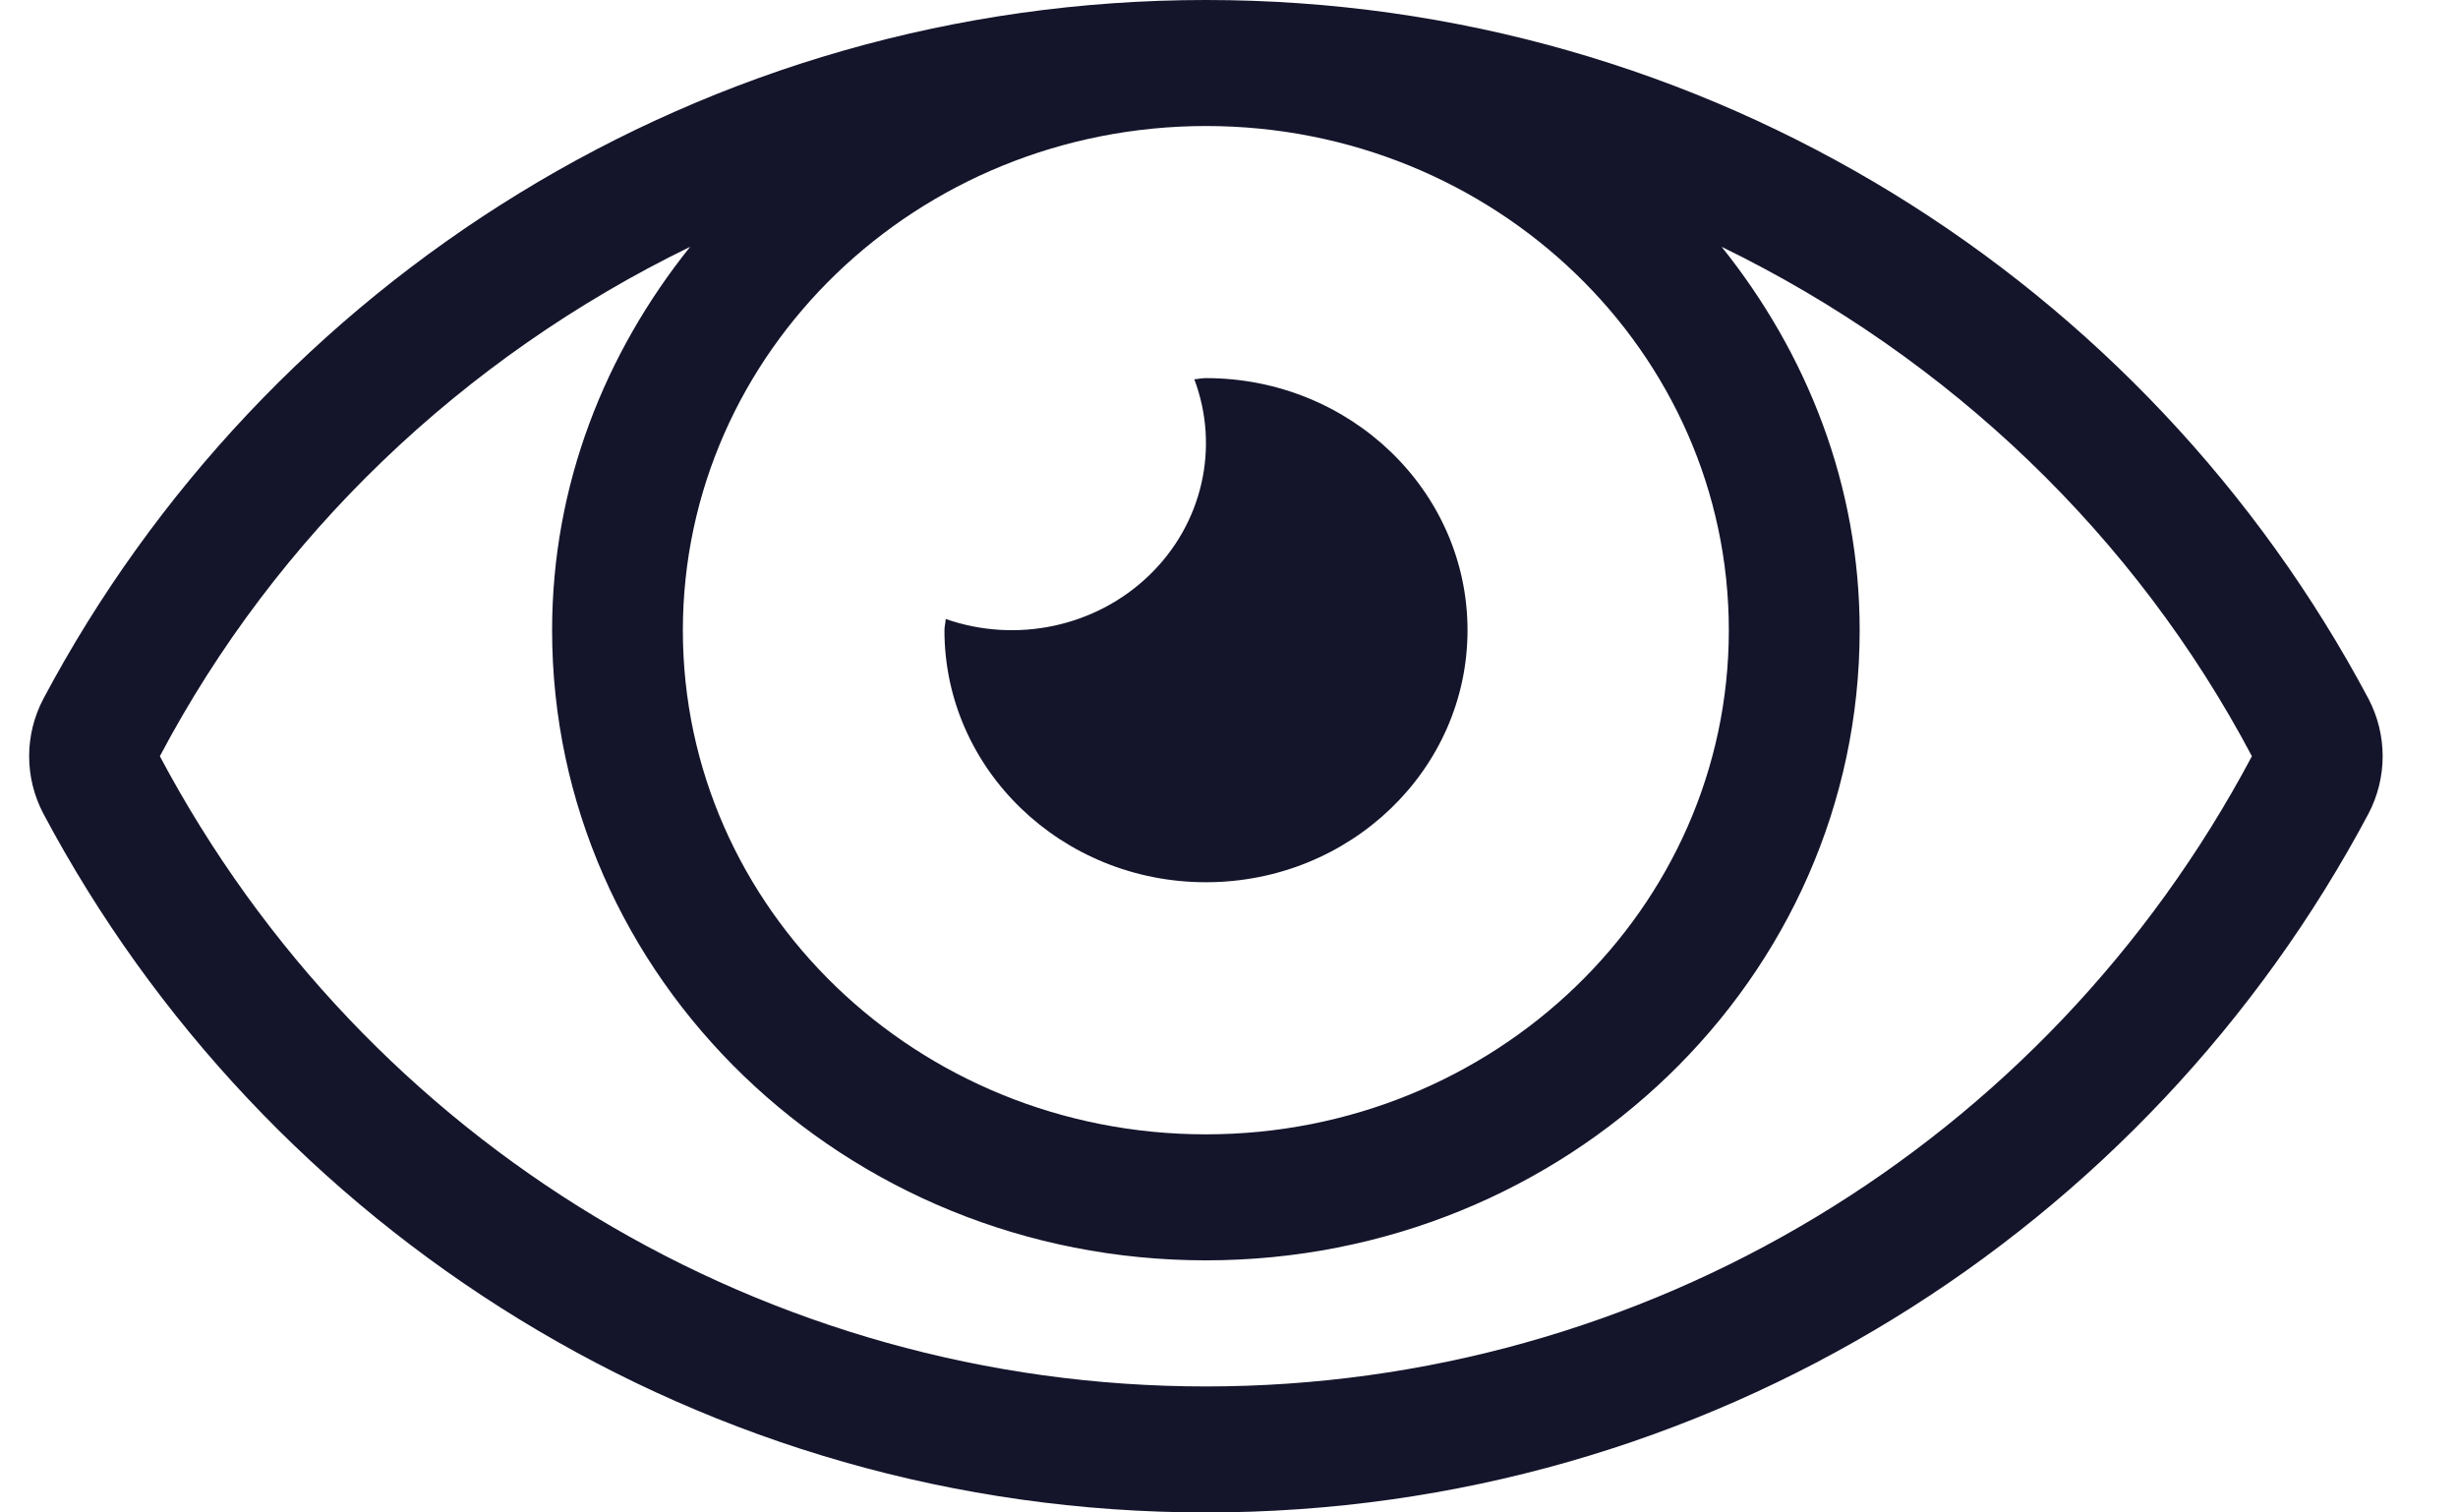 <svg width="26" height="16" viewBox="0 0 26 16" fill="none" xmlns="http://www.w3.org/2000/svg">
<path fill-rule="evenodd" clip-rule="evenodd" d="M12.756 0C18.069 0 22.709 2.983 25.053 7.392C25.253 7.774 25.253 8.226 25.053 8.608C22.71 13.015 18.069 16 12.756 16C7.443 16 2.803 13.017 0.459 8.608C0.258 8.226 0.258 7.774 0.459 7.392C2.802 2.985 7.443 0 12.756 0ZM15.523 6.667C15.523 8.139 14.284 9.333 12.756 9.333C11.229 9.333 9.99 8.139 9.99 6.667C9.99 6.647 9.993 6.627 9.996 6.608L9.996 6.608C9.999 6.589 10.003 6.569 10.003 6.548C10.752 6.81 11.591 6.631 12.155 6.087C12.719 5.544 12.905 4.735 12.633 4.012C12.652 4.011 12.669 4.009 12.687 4.006C12.71 4.003 12.732 4 12.756 4C14.284 4 15.523 5.194 15.523 6.667ZM12.755 1.333C15.81 1.333 18.287 3.721 18.287 6.667C18.287 9.612 15.81 12 12.755 12C9.7 12 7.223 9.612 7.223 6.667C7.226 3.722 9.701 1.336 12.755 1.333ZM1.691 8C3.875 12.112 8.115 14.667 12.755 14.667C17.395 14.667 21.636 12.112 23.82 8C22.591 5.675 20.627 3.787 18.211 2.611C19.113 3.737 19.671 5.132 19.671 6.667C19.671 10.348 16.575 13.333 12.755 13.333C8.936 13.333 5.84 10.348 5.84 6.667C5.84 5.132 6.398 3.737 7.3 2.611C4.884 3.787 2.919 5.675 1.691 8Z" fill="#14142B"/>
</svg>
